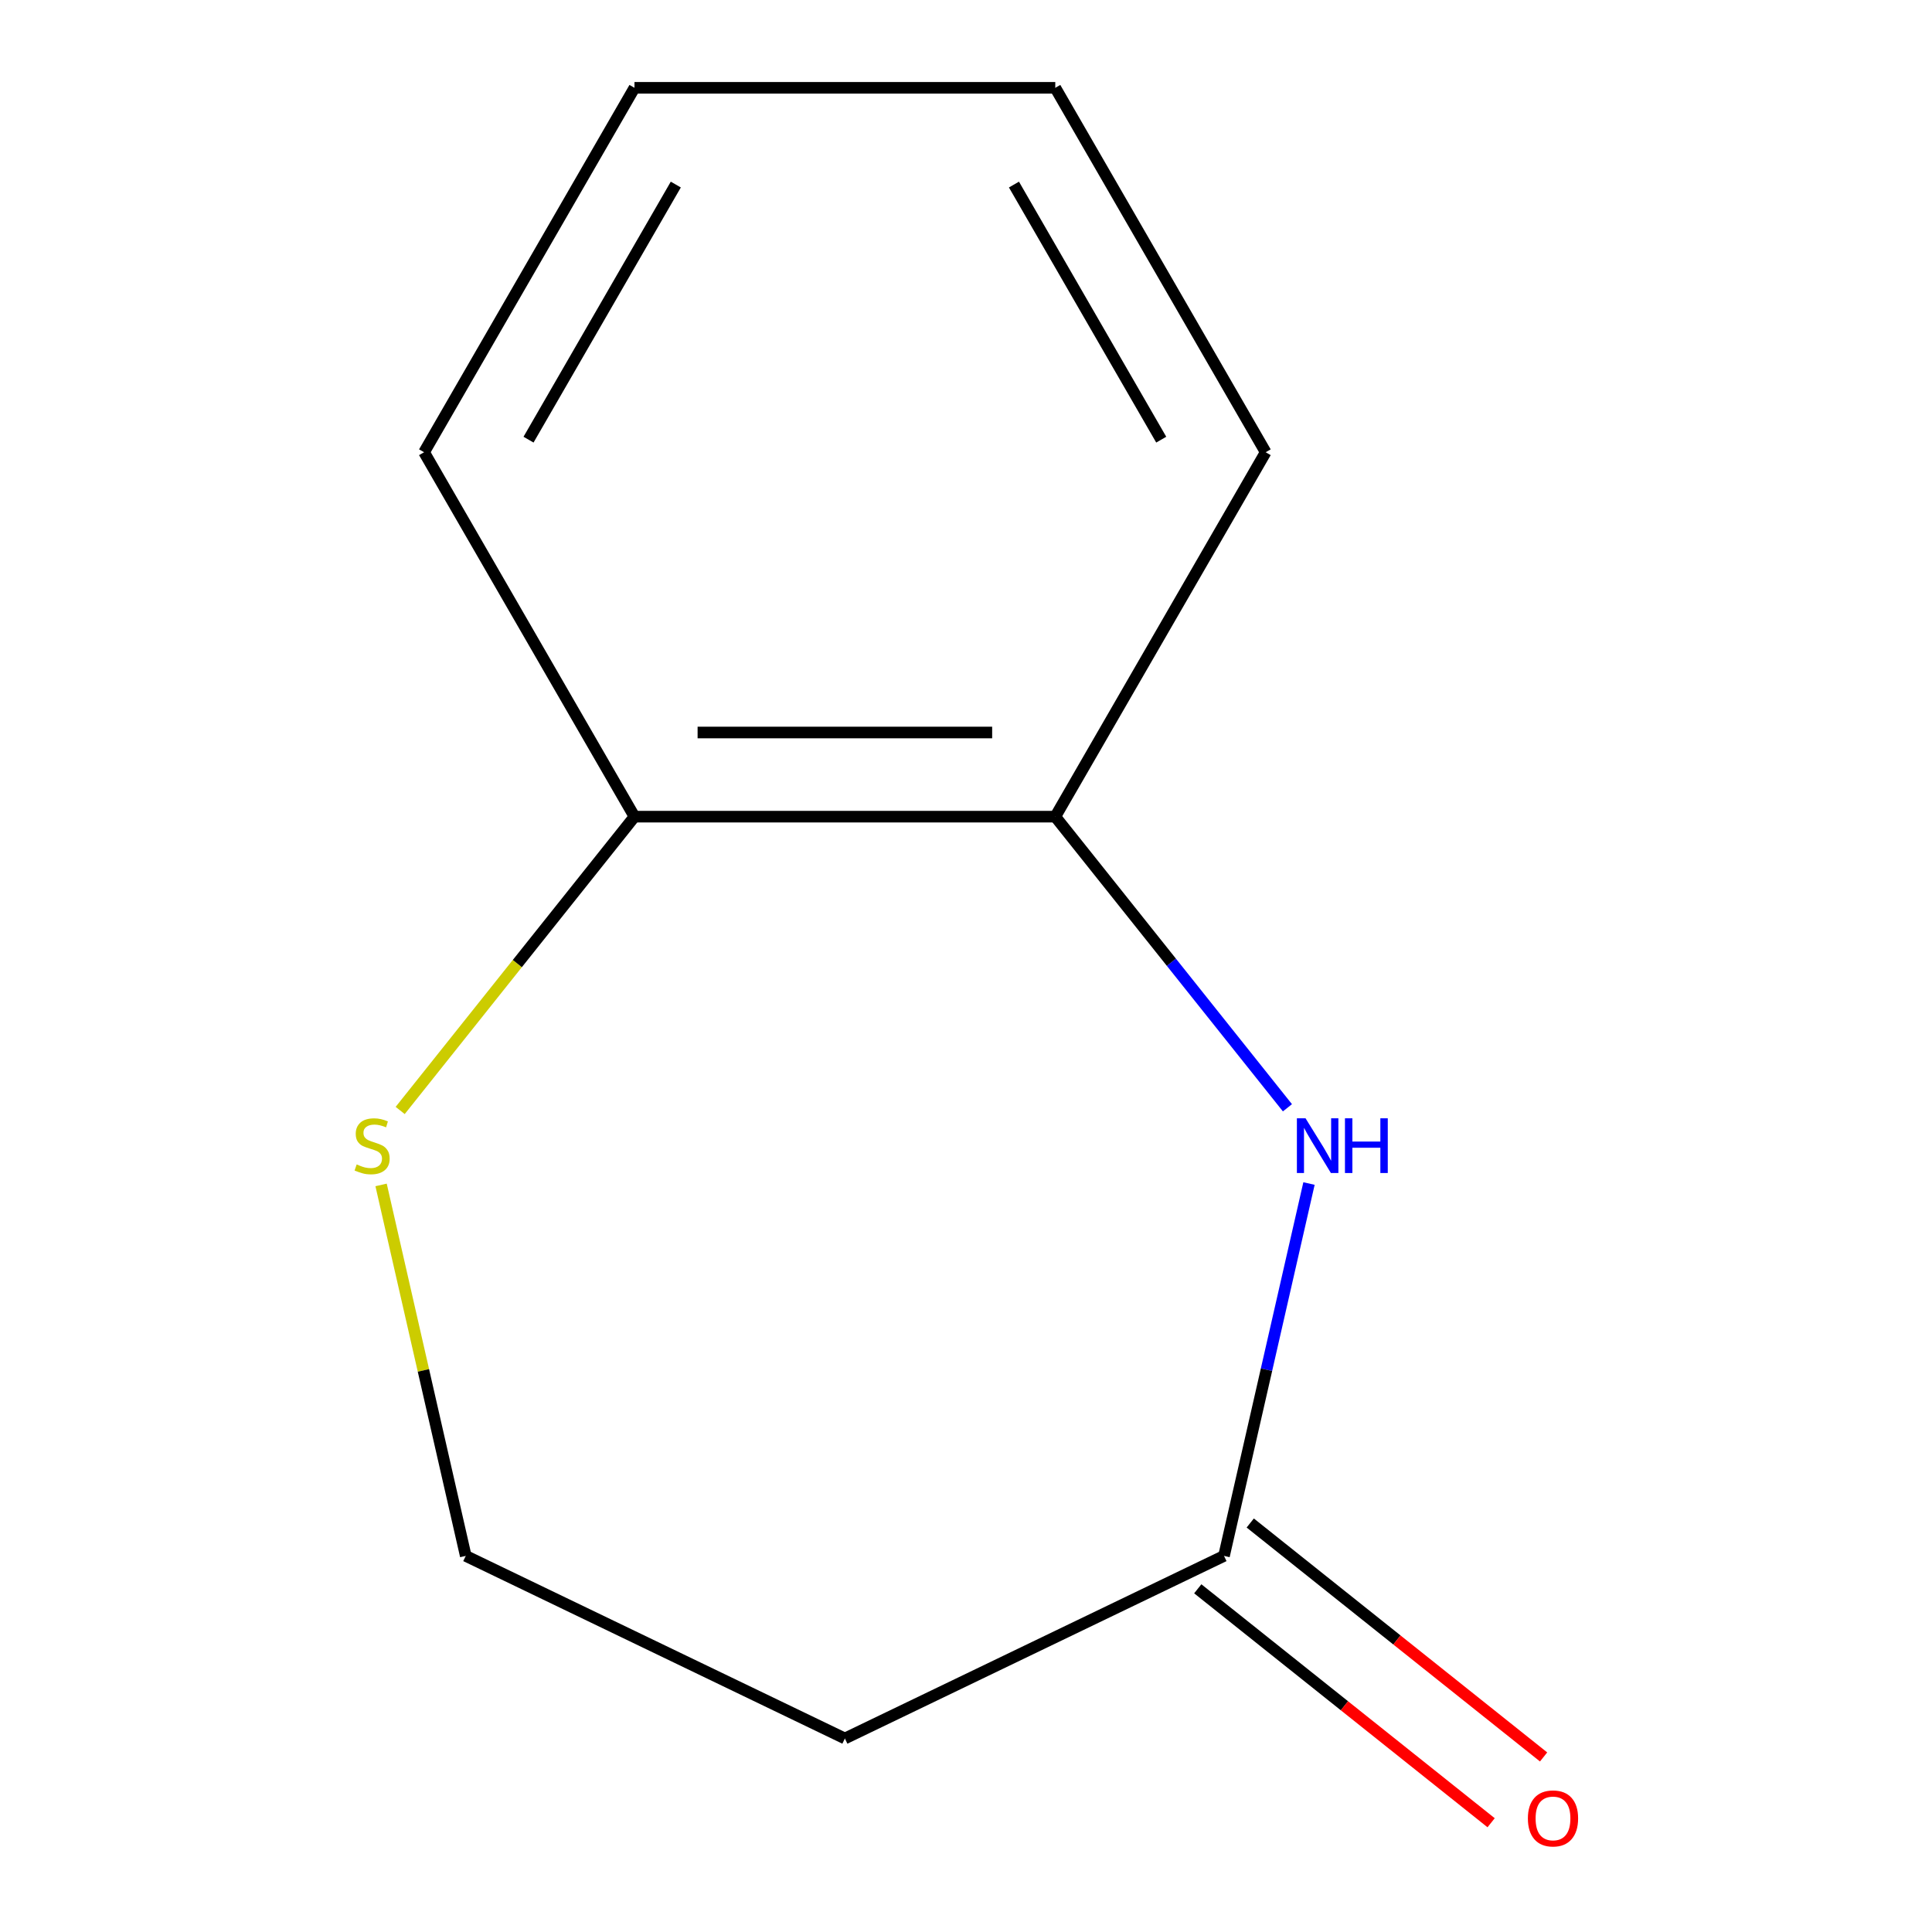 <?xml version='1.0' encoding='iso-8859-1'?>
<svg version='1.1' baseProfile='full'
              xmlns='http://www.w3.org/2000/svg'
                      xmlns:rdkit='http://www.rdkit.org/xml'
                      xmlns:xlink='http://www.w3.org/1999/xlink'
                  xml:space='preserve'
width='1000px' height='1000px' viewBox='0 0 1000 1000'>
<!-- END OF HEADER -->
<rect style='opacity:1.0;fill:#FFFFFF;stroke:none' width='1000' height='1000' x='0' y='0'> </rect>
<path class='bond-0' d='M 677.534,612.593 L 655.539,708.962' style='fill:none;fill-rule:evenodd;stroke:#0000FF;stroke-width:6px;stroke-linecap:butt;stroke-linejoin:miter;stroke-opacity:1' />
<path class='bond-0' d='M 655.539,708.962 L 633.543,805.332' style='fill:none;fill-rule:evenodd;stroke:#000000;stroke-width:6px;stroke-linecap:butt;stroke-linejoin:miter;stroke-opacity:1' />
<path class='bond-1' d='M 666.375,573.383 L 606.293,498.043' style='fill:none;fill-rule:evenodd;stroke:#0000FF;stroke-width:6px;stroke-linecap:butt;stroke-linejoin:miter;stroke-opacity:1' />
<path class='bond-1' d='M 606.293,498.043 L 546.211,422.702' style='fill:none;fill-rule:evenodd;stroke:#000000;stroke-width:6px;stroke-linecap:butt;stroke-linejoin:miter;stroke-opacity:1' />
<path class='bond-4' d='M 633.543,805.332 L 437.309,899.833' style='fill:none;fill-rule:evenodd;stroke:#000000;stroke-width:6px;stroke-linecap:butt;stroke-linejoin:miter;stroke-opacity:1' />
<path class='bond-5' d='M 619.963,822.36 L 695.884,882.905' style='fill:none;fill-rule:evenodd;stroke:#000000;stroke-width:6px;stroke-linecap:butt;stroke-linejoin:miter;stroke-opacity:1' />
<path class='bond-5' d='M 695.884,882.905 L 771.804,943.449' style='fill:none;fill-rule:evenodd;stroke:#FF0000;stroke-width:6px;stroke-linecap:butt;stroke-linejoin:miter;stroke-opacity:1' />
<path class='bond-5' d='M 647.123,788.303 L 723.044,848.848' style='fill:none;fill-rule:evenodd;stroke:#000000;stroke-width:6px;stroke-linecap:butt;stroke-linejoin:miter;stroke-opacity:1' />
<path class='bond-5' d='M 723.044,848.848 L 798.964,909.392' style='fill:none;fill-rule:evenodd;stroke:#FF0000;stroke-width:6px;stroke-linecap:butt;stroke-linejoin:miter;stroke-opacity:1' />
<path class='bond-3' d='M 546.211,422.702 L 328.406,422.702' style='fill:none;fill-rule:evenodd;stroke:#000000;stroke-width:6px;stroke-linecap:butt;stroke-linejoin:miter;stroke-opacity:1' />
<path class='bond-3' d='M 513.54,379.141 L 361.077,379.141' style='fill:none;fill-rule:evenodd;stroke:#000000;stroke-width:6px;stroke-linecap:butt;stroke-linejoin:miter;stroke-opacity:1' />
<path class='bond-7' d='M 546.211,422.702 L 655.113,234.078' style='fill:none;fill-rule:evenodd;stroke:#000000;stroke-width:6px;stroke-linecap:butt;stroke-linejoin:miter;stroke-opacity:1' />
<path class='bond-2' d='M 207.133,574.774 L 267.77,498.738' style='fill:none;fill-rule:evenodd;stroke:#CCCC00;stroke-width:6px;stroke-linecap:butt;stroke-linejoin:miter;stroke-opacity:1' />
<path class='bond-2' d='M 267.77,498.738 L 328.406,422.702' style='fill:none;fill-rule:evenodd;stroke:#000000;stroke-width:6px;stroke-linecap:butt;stroke-linejoin:miter;stroke-opacity:1' />
<path class='bond-11' d='M 197.247,613.313 L 219.16,709.322' style='fill:none;fill-rule:evenodd;stroke:#CCCC00;stroke-width:6px;stroke-linecap:butt;stroke-linejoin:miter;stroke-opacity:1' />
<path class='bond-11' d='M 219.16,709.322 L 241.074,805.332' style='fill:none;fill-rule:evenodd;stroke:#000000;stroke-width:6px;stroke-linecap:butt;stroke-linejoin:miter;stroke-opacity:1' />
<path class='bond-8' d='M 328.406,422.702 L 219.504,234.078' style='fill:none;fill-rule:evenodd;stroke:#000000;stroke-width:6px;stroke-linecap:butt;stroke-linejoin:miter;stroke-opacity:1' />
<path class='bond-6' d='M 437.309,899.833 L 241.074,805.332' style='fill:none;fill-rule:evenodd;stroke:#000000;stroke-width:6px;stroke-linecap:butt;stroke-linejoin:miter;stroke-opacity:1' />
<path class='bond-9' d='M 655.113,234.078 L 546.211,45.455' style='fill:none;fill-rule:evenodd;stroke:#000000;stroke-width:6px;stroke-linecap:butt;stroke-linejoin:miter;stroke-opacity:1' />
<path class='bond-9' d='M 601.052,227.565 L 524.821,95.528' style='fill:none;fill-rule:evenodd;stroke:#000000;stroke-width:6px;stroke-linecap:butt;stroke-linejoin:miter;stroke-opacity:1' />
<path class='bond-12' d='M 219.504,234.078 L 328.406,45.455' style='fill:none;fill-rule:evenodd;stroke:#000000;stroke-width:6px;stroke-linecap:butt;stroke-linejoin:miter;stroke-opacity:1' />
<path class='bond-12' d='M 273.565,227.565 L 349.796,95.528' style='fill:none;fill-rule:evenodd;stroke:#000000;stroke-width:6px;stroke-linecap:butt;stroke-linejoin:miter;stroke-opacity:1' />
<path class='bond-10' d='M 546.211,45.455 L 328.406,45.455' style='fill:none;fill-rule:evenodd;stroke:#000000;stroke-width:6px;stroke-linecap:butt;stroke-linejoin:miter;stroke-opacity:1' />
<path  class='atom-0' d='M 675.749 578.828
L 685.029 593.828
Q 685.949 595.308, 687.429 597.988
Q 688.909 600.668, 688.989 600.828
L 688.989 578.828
L 692.749 578.828
L 692.749 607.148
L 688.869 607.148
L 678.909 590.748
Q 677.749 588.828, 676.509 586.628
Q 675.309 584.428, 674.949 583.748
L 674.949 607.148
L 671.269 607.148
L 671.269 578.828
L 675.749 578.828
' fill='#0000FF'/>
<path  class='atom-0' d='M 696.149 578.828
L 699.989 578.828
L 699.989 590.868
L 714.469 590.868
L 714.469 578.828
L 718.309 578.828
L 718.309 607.148
L 714.469 607.148
L 714.469 594.068
L 699.989 594.068
L 699.989 607.148
L 696.149 607.148
L 696.149 578.828
' fill='#0000FF'/>
<path  class='atom-3' d='M 184.608 602.708
Q 184.928 602.828, 186.248 603.388
Q 187.568 603.948, 189.008 604.308
Q 190.488 604.628, 191.928 604.628
Q 194.608 604.628, 196.168 603.348
Q 197.728 602.028, 197.728 599.748
Q 197.728 598.188, 196.928 597.228
Q 196.168 596.268, 194.968 595.748
Q 193.768 595.228, 191.768 594.628
Q 189.248 593.868, 187.728 593.148
Q 186.248 592.428, 185.168 590.908
Q 184.128 589.388, 184.128 586.828
Q 184.128 583.268, 186.528 581.068
Q 188.968 578.868, 193.768 578.868
Q 197.048 578.868, 200.768 580.428
L 199.848 583.508
Q 196.448 582.108, 193.888 582.108
Q 191.128 582.108, 189.608 583.268
Q 188.088 584.388, 188.128 586.348
Q 188.128 587.868, 188.888 588.788
Q 189.688 589.708, 190.808 590.228
Q 191.968 590.748, 193.888 591.348
Q 196.448 592.148, 197.968 592.948
Q 199.488 593.748, 200.568 595.388
Q 201.688 596.988, 201.688 599.748
Q 201.688 603.668, 199.048 605.788
Q 196.448 607.868, 192.088 607.868
Q 189.568 607.868, 187.648 607.308
Q 185.768 606.788, 183.528 605.868
L 184.608 602.708
' fill='#CCCC00'/>
<path  class='atom-6' d='M 790.829 941.21
Q 790.829 934.41, 794.189 930.61
Q 797.549 926.81, 803.829 926.81
Q 810.109 926.81, 813.469 930.61
Q 816.829 934.41, 816.829 941.21
Q 816.829 948.09, 813.429 952.01
Q 810.029 955.89, 803.829 955.89
Q 797.589 955.89, 794.189 952.01
Q 790.829 948.13, 790.829 941.21
M 803.829 952.69
Q 808.149 952.69, 810.469 949.81
Q 812.829 946.89, 812.829 941.21
Q 812.829 935.65, 810.469 932.85
Q 808.149 930.01, 803.829 930.01
Q 799.509 930.01, 797.149 932.81
Q 794.829 935.61, 794.829 941.21
Q 794.829 946.93, 797.149 949.81
Q 799.509 952.69, 803.829 952.69
' fill='#FF0000'/>
</svg>
